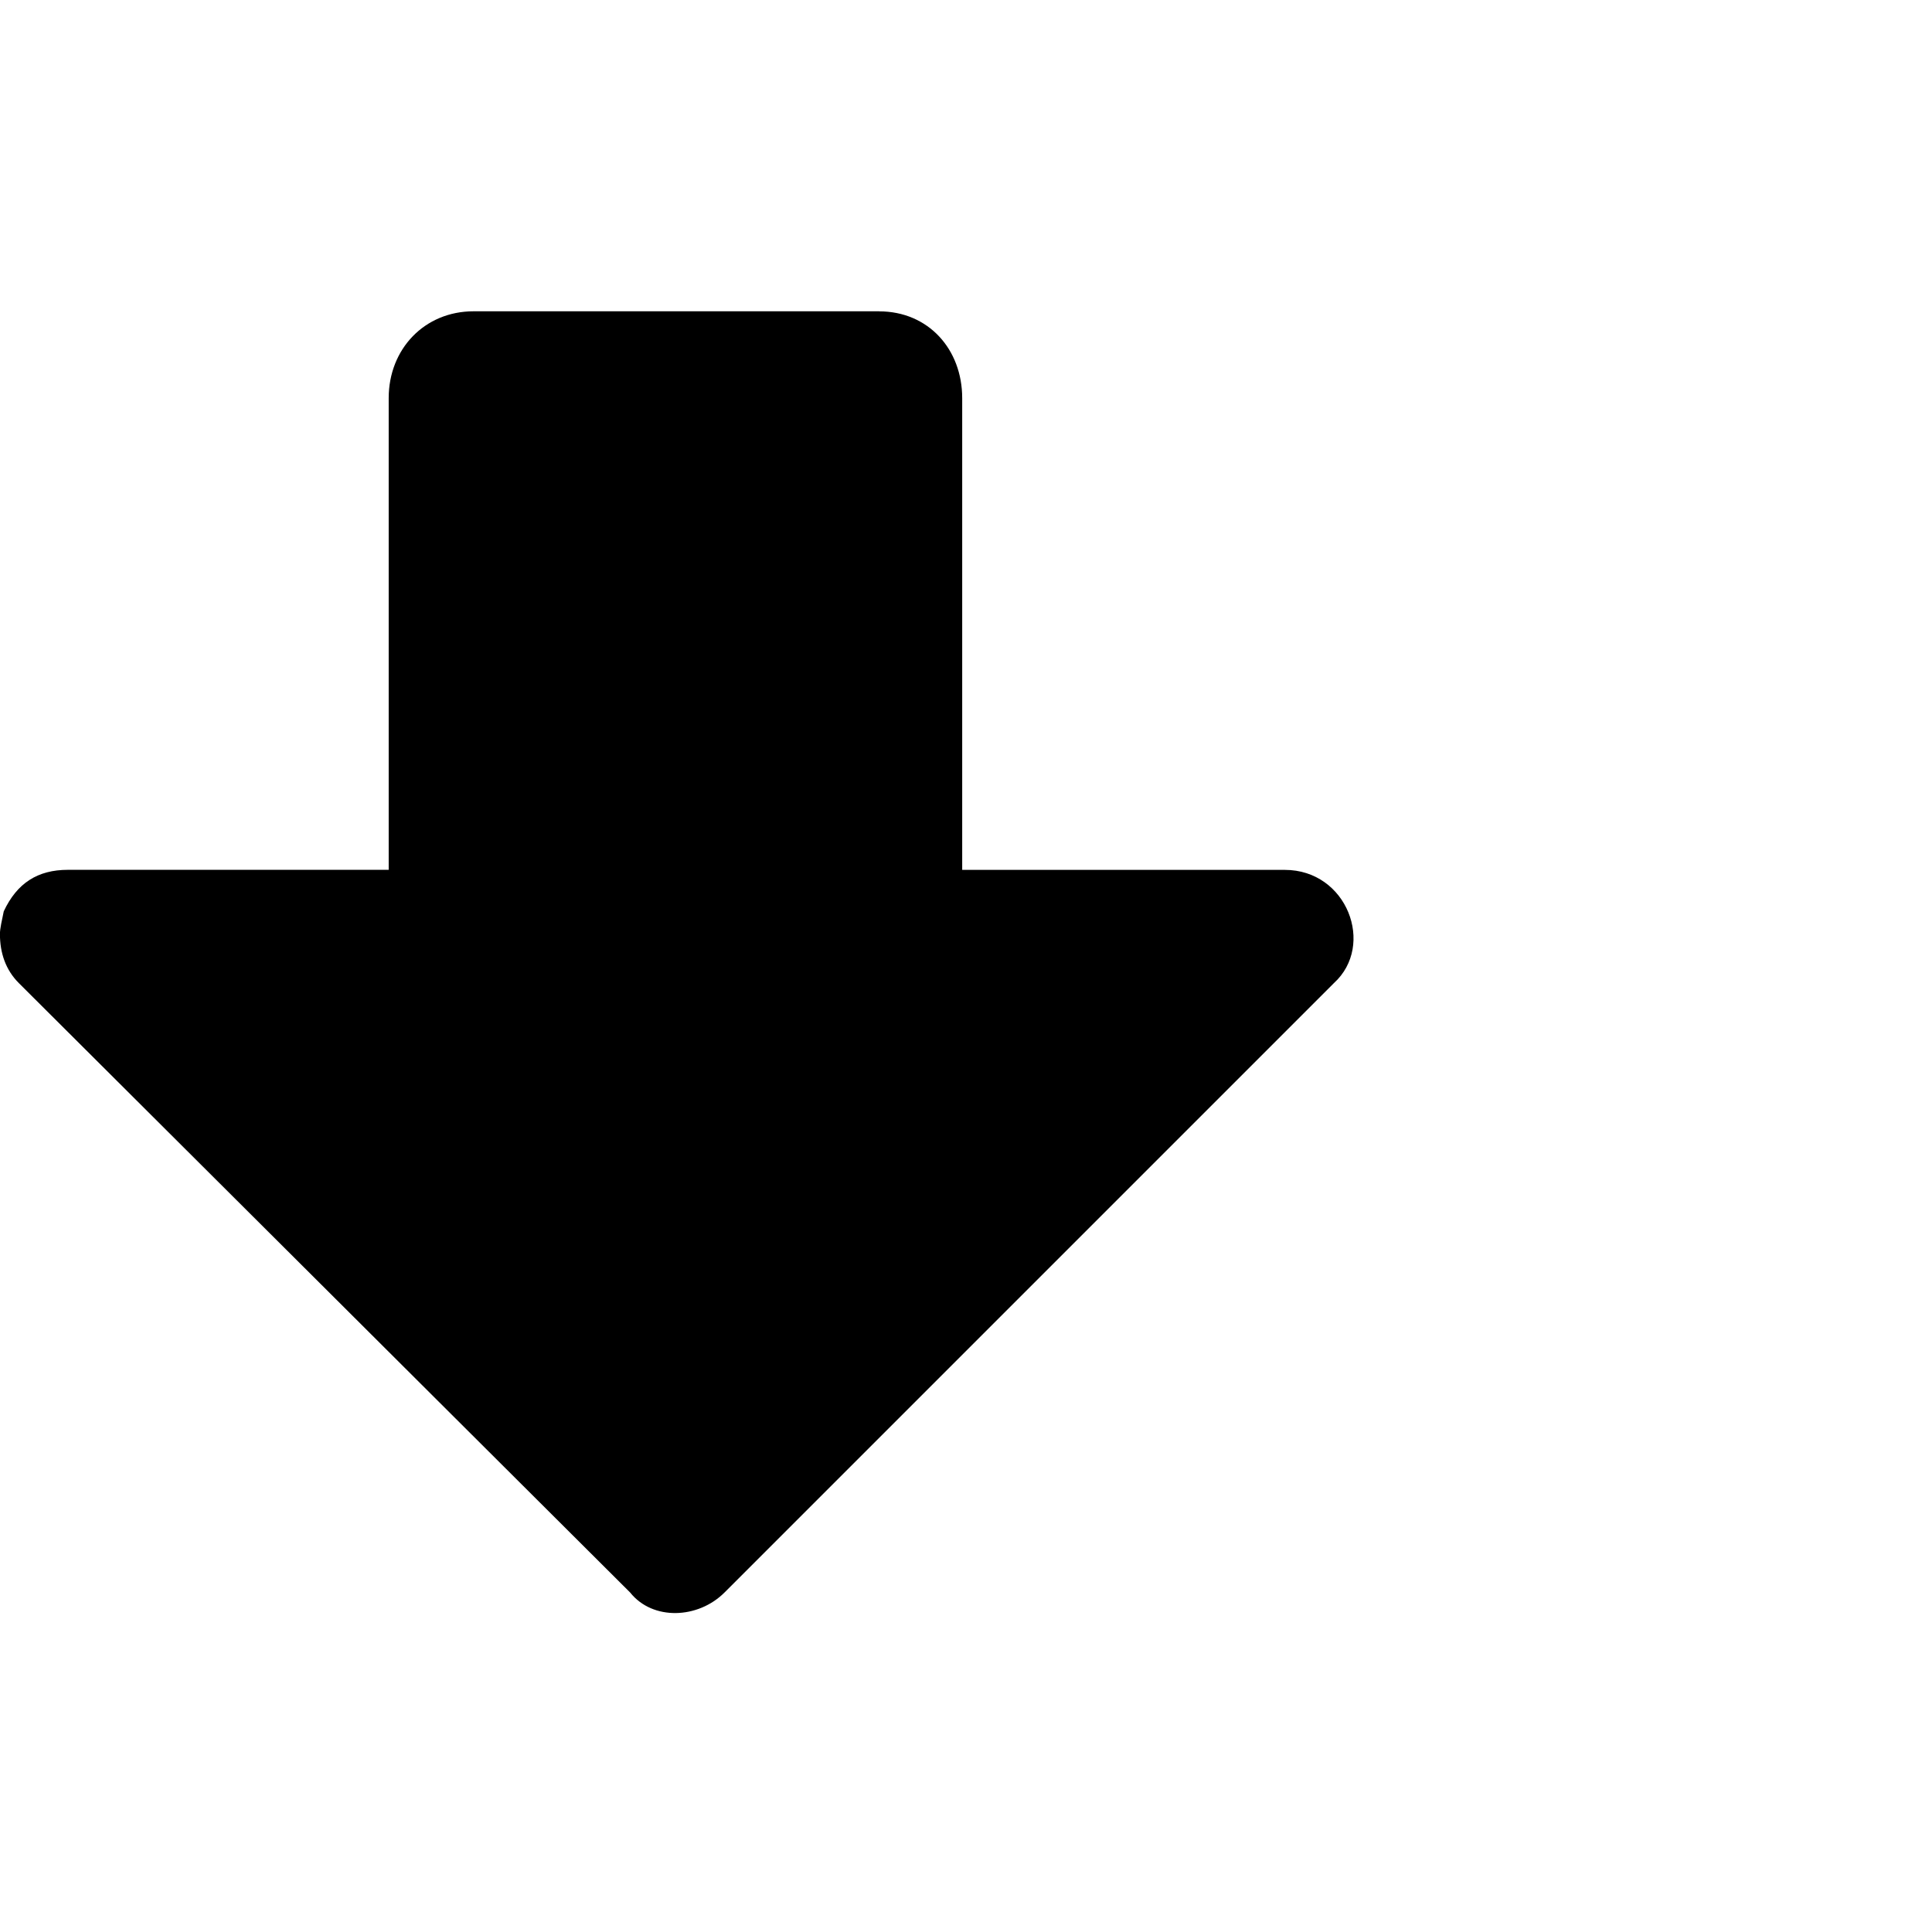 <?xml version="1.0" encoding="utf-8"?>
<!-- Скачано с сайта svg4.ru / Downloaded from svg4.ru -->
<svg fill="#000000" width="800px" height="800px" viewBox="0 0 32 32" version="1.1" xmlns="http://www.w3.org/2000/svg">
<title>arrowdown</title>
<path d="M14.563 5.156h-6.719c-0.813 0-1.406 0.625-1.406 1.438v7.813h-5.313c-0.5 0-0.844 0.219-1.063 0.688-0.031 0.156-0.063 0.281-0.063 0.375 0 0.313 0.094 0.594 0.313 0.813l10.125 10.094c0.375 0.469 1.125 0.438 1.563 0l10.094-10.094c0.688-0.625 0.219-1.875-0.813-1.875h-5.344v-7.813c0-0.813-0.563-1.438-1.375-1.438z"></path>
</svg>